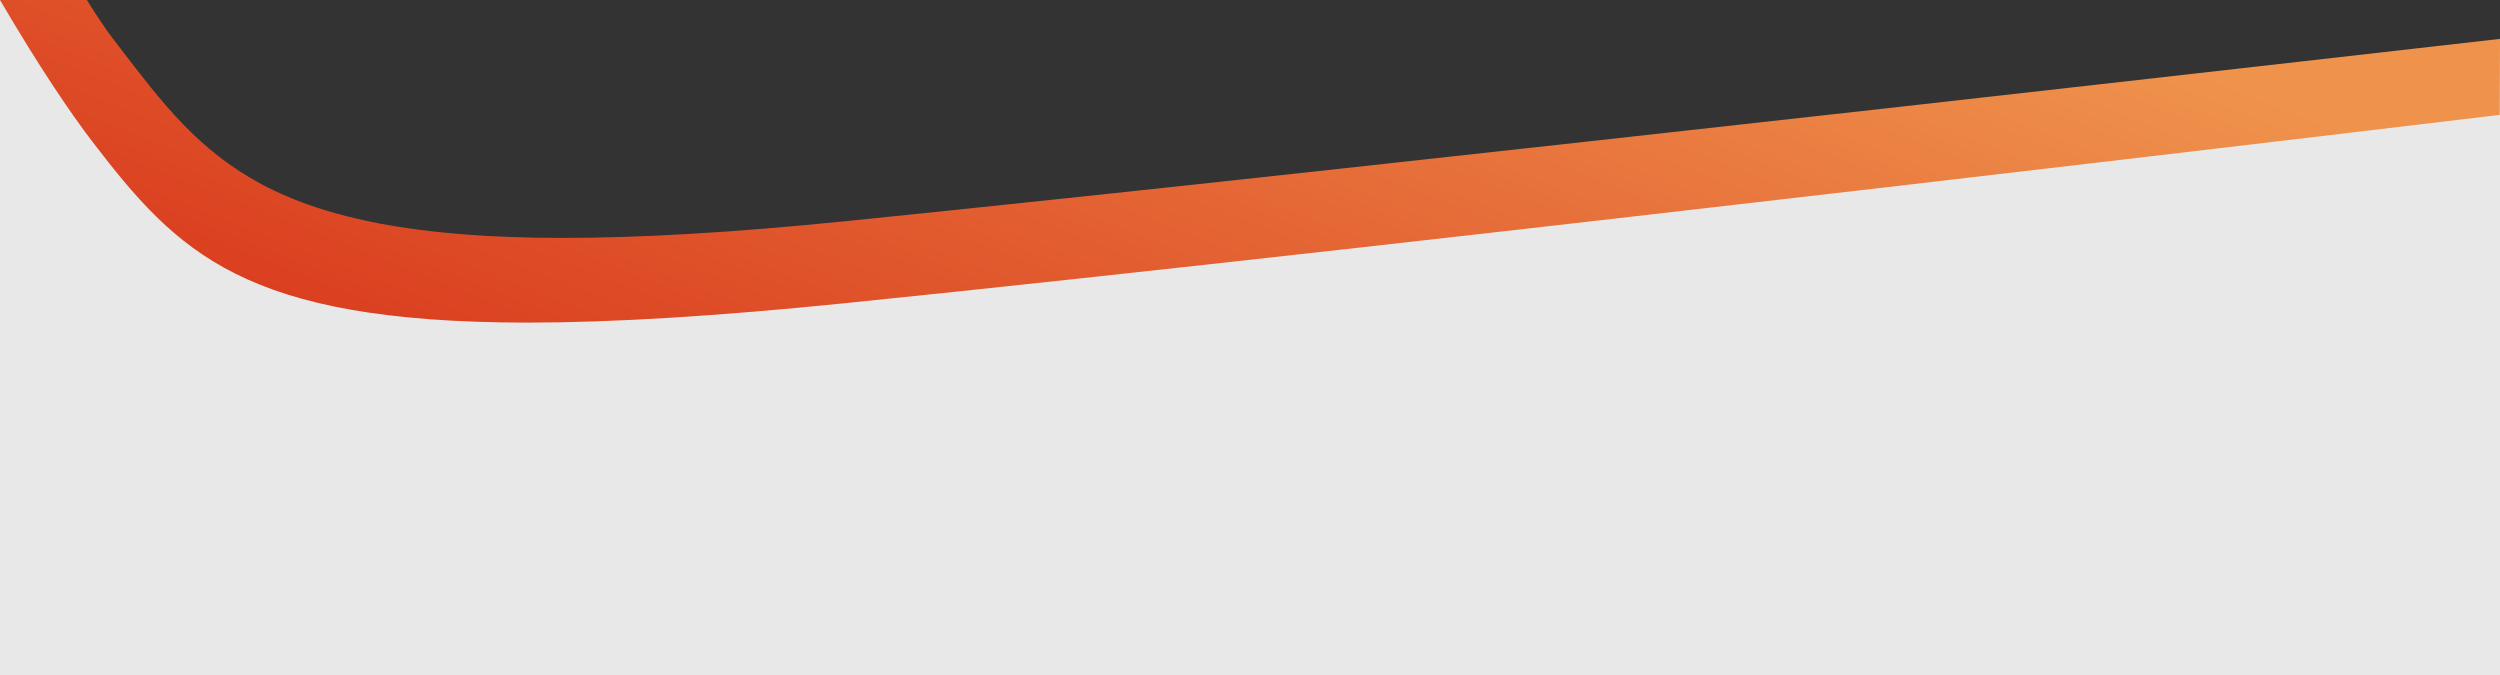 <?xml version="1.0" encoding="utf-8"?>
<!-- Generator: Adobe Illustrator 25.2.1, SVG Export Plug-In . SVG Version: 6.00 Build 0)  -->
<svg version="1.1" id="Layer_1" xmlns="http://www.w3.org/2000/svg" xmlns:xlink="http://www.w3.org/1999/xlink" x="0px" y="0px"
	 viewBox="0 0 1838.9 496.6" style="enable-background:new 0 0 1838.9 496.6;" xml:space="preserve">
<rect x="0" y="0" width="1838.9" height="496.6" fill="#333333" stroke="none"/>
<style type="text/css">
	.st0{clip-path:url(#SVGID_2_);}
	.st1{fill:#E8E8E8;}
	.st2{clip-path:url(#SVGID_4_);}
	.st3{opacity:0.489;clip-path:url(#SVGID_6_);}
	.st4{opacity:0.48;}
	.st5{fill:#D1D1D1;}
	.st6{fill:#FFFFFF;}
	.st7{fill:none;}
	.st8{fill:#EAEAEA;}
	.st9{fill:#8E8E8E;}
	.st10{fill:#B1B1B1;}
	.st11{fill:#A3A3A3;}
	.st12{fill:#D5D5D5;}
	.st13{fill:#E6E6E6;}
	.st14{fill:url(#Intersection_6_1_);}
</style>
<g>
	<defs>
		<rect id="SVGID_1_" width="1838.9" height="496.6"/>
	</defs>
	<clipPath id="SVGID_2_">
		<use xlink:href="#SVGID_1_"  style="overflow:visible;"/>
	</clipPath>
	<g id="slider-curve" transform="translate(0 0)" class="st0">
		<path id="Path_2145_1_" class="st1" d="M-79.6,496.6H1839V30.1L379.6,219.3L107,129.4L-55.1-157"/>
		<g>
			<defs>
				<path id="SVGID_3_" d="M1838.9,550.3h-1920v-767.1C-41.7-138.9-10.3-78.4,15-31.7c15,27.7,28.1,51,39,69.5
					c11.8,20,21.5,35,28.7,44.3c1.9,2.5,3.8,4.9,5.7,7.4c30.9,40.4,57.5,75.3,103.8,100c24.4,13.1,52.9,22.5,87,29
					c9,1.7,18.6,3.2,28.5,4.5c10,1.3,20.7,2.4,31.7,3.3c22.5,1.8,47.4,2.7,74.2,2.7c28.4,0,60-1,93.9-3c34.6-2,72.9-5.2,113.8-9.3
					c94.5-9.6,217.3-22.6,365-38.8c118.2-12.9,252.5-27.8,399.2-44.2c244.7-27.5,445-50.4,453.4-51.4l0.1,0L1838.9,550.3z"/>
			</defs>
			<clipPath id="SVGID_4_">
				<use xlink:href="#SVGID_3_"  style="overflow:visible;"/>
			</clipPath>
			<g id="Mask_Group_72" transform="translate(-2395 1578.19)" class="st2">
				<g>
					<defs>
						<rect id="SVGID_5_" x="2313.9" y="-2296.1" width="1920" height="1269"/>
					</defs>
					<clipPath id="SVGID_6_">
						<use xlink:href="#SVGID_5_"  style="overflow:visible;"/>
					</clipPath>
					<g id="Mask_Group_71" transform="translate(2394.5 -2079.591)" class="st3">
						<g id="Group_828" transform="translate(2.234 -353.182)" class="st4">
							<path id="Path_2121" class="st5" d="M2491.6,1991H-81.1V-216.8h2572.7V1991z"/>
							<path id="Path_2122" class="st6" d="M-81.1,1992.3V-216.8H958.6c30,258.7,0,672.9-417.5,761.8
								C8,658.6,836.9,1711.7-81.1,1992.3z"/>
							<rect id="Rectangle_1338" x="-81.1" y="-216.8" class="st7" width="2572.7" height="2207.8"/>
							<path id="Path_2123" class="st8" d="M-81.1,1991h992.8c23.1-418.3-193-761.6-464.6-598.8
								C222.6,1526.7,325.9,1885.1-81.1,1991z"/>
							<path id="Path_2124" class="st9" d="M2491.6,1991v-918c-12.2,149.2-69.5,366.6-269.4,410.6
								c-115.3,25.4-243.4-42.7-415.5-335.5c-298.4-507.6-770.3-330.2-874.8,239C827.5,1956.2,29.6,2072-81.1,1196.6V1991H2491.6z"
								/>
							<path id="Path_2125" class="st10" d="M33.1-216.8h1672.6c-256.9,0-381.5,703-748.3,703c-366.9,0-512-701.4-887-701.4
								C53.2-215.3,40.9-215.8,33.1-216.8z"/>
							<path id="Path_2126" class="st11" d="M1682,412.5c-432.4,265.8-584.2-251.6-436.4-629.3h1245.9V708
								C2338.5,333.5,2079.8,168,1682,412.5z"/>
							<path id="Path_2127" class="st5" d="M2491.6,1991H1095.5c-79.3-353.7-7.7-616.6,109.8-738.8
								c177.7-184.8,406.9-101.4,593.6,198c224.3,359.7,605.3,343.7,692.8-1.3V1991z"/>
							<path id="Path_2128" class="st6" d="M2491.6,1991h-1076c-133.4-134.2-93.3-637.3,202-573.4c255,55.2,367-63.9,406-243.9
								c79.5-367-285.4-628.2-160.1-1045.2c74.2-246.8,235.3-343.8,628-343.8V1991z"/>
							<path id="Path_2129" class="st12" d="M2491.6,1212.7V51.8c-195.6-62.9-496.8,167-385.1,528.3
								C2189,846.9,2491.6,891.5,2491.6,1212.7z"/>
							<path id="Path_2130" class="st13" d="M-81.1,1196.6V-216.8h814.7c54,309.4-57.4,425.6-247.8,479.6
								C319.3,310,147.7,400.1,170.8,816.1C184,1053.1,100.7,1212.7-81.1,1196.6z"/>
						</g>
					</g>
				</g>
			</g>
		</g>
		
			<linearGradient id="Intersection_6_1_" gradientUnits="userSpaceOnUse" x1="1441.176" y1="437.384" x2="1441.873" y2="437.849" gradientTransform="matrix(1918.557 0 0 -504.956 -2764939.75 221056.656)">
			<stop  offset="0" style="stop-color:#D93A1D"/>
			<stop  offset="0.527" style="stop-color:#E56836"/>
			<stop  offset="1" style="stop-color:#EF924C"/>
		</linearGradient>
		<path id="Intersection_6" class="st14" d="M68.1,104.4C51.5,82.7,28.6,48.8,0,0c37.3,0,43.2,0,63.9,0c7.5,12,13.8,21.4,18.9,28.1
			c1.9,2.5,3.8,4.9,5.7,7.4c30.9,40.4,57.6,75.3,103.9,100c24.5,13.1,53,22.5,87.2,29c9,1.7,18.6,3.2,28.5,4.5
			c10.1,1.3,20.7,2.4,31.7,3.3c22.5,1.8,47.5,2.7,74.3,2.7c28.5,0,60.1-1,94-3c34.7-2,73-5.2,114-9.3
			c94.6-9.6,217.6-22.6,365.5-38.8c118.3-12.9,252.8-27.8,399.7-44.2c233.7-26.2,426.9-48.3,451.6-51.1l-0.2,55.9
			c0,0-802.4,96.4-1217,138.5c-95.4,9.7-171.9,14.3-234.1,14.3C179.3,237.1,130.7,185.9,68.1,104.4z"/>
	</g>
</g>
</svg>
